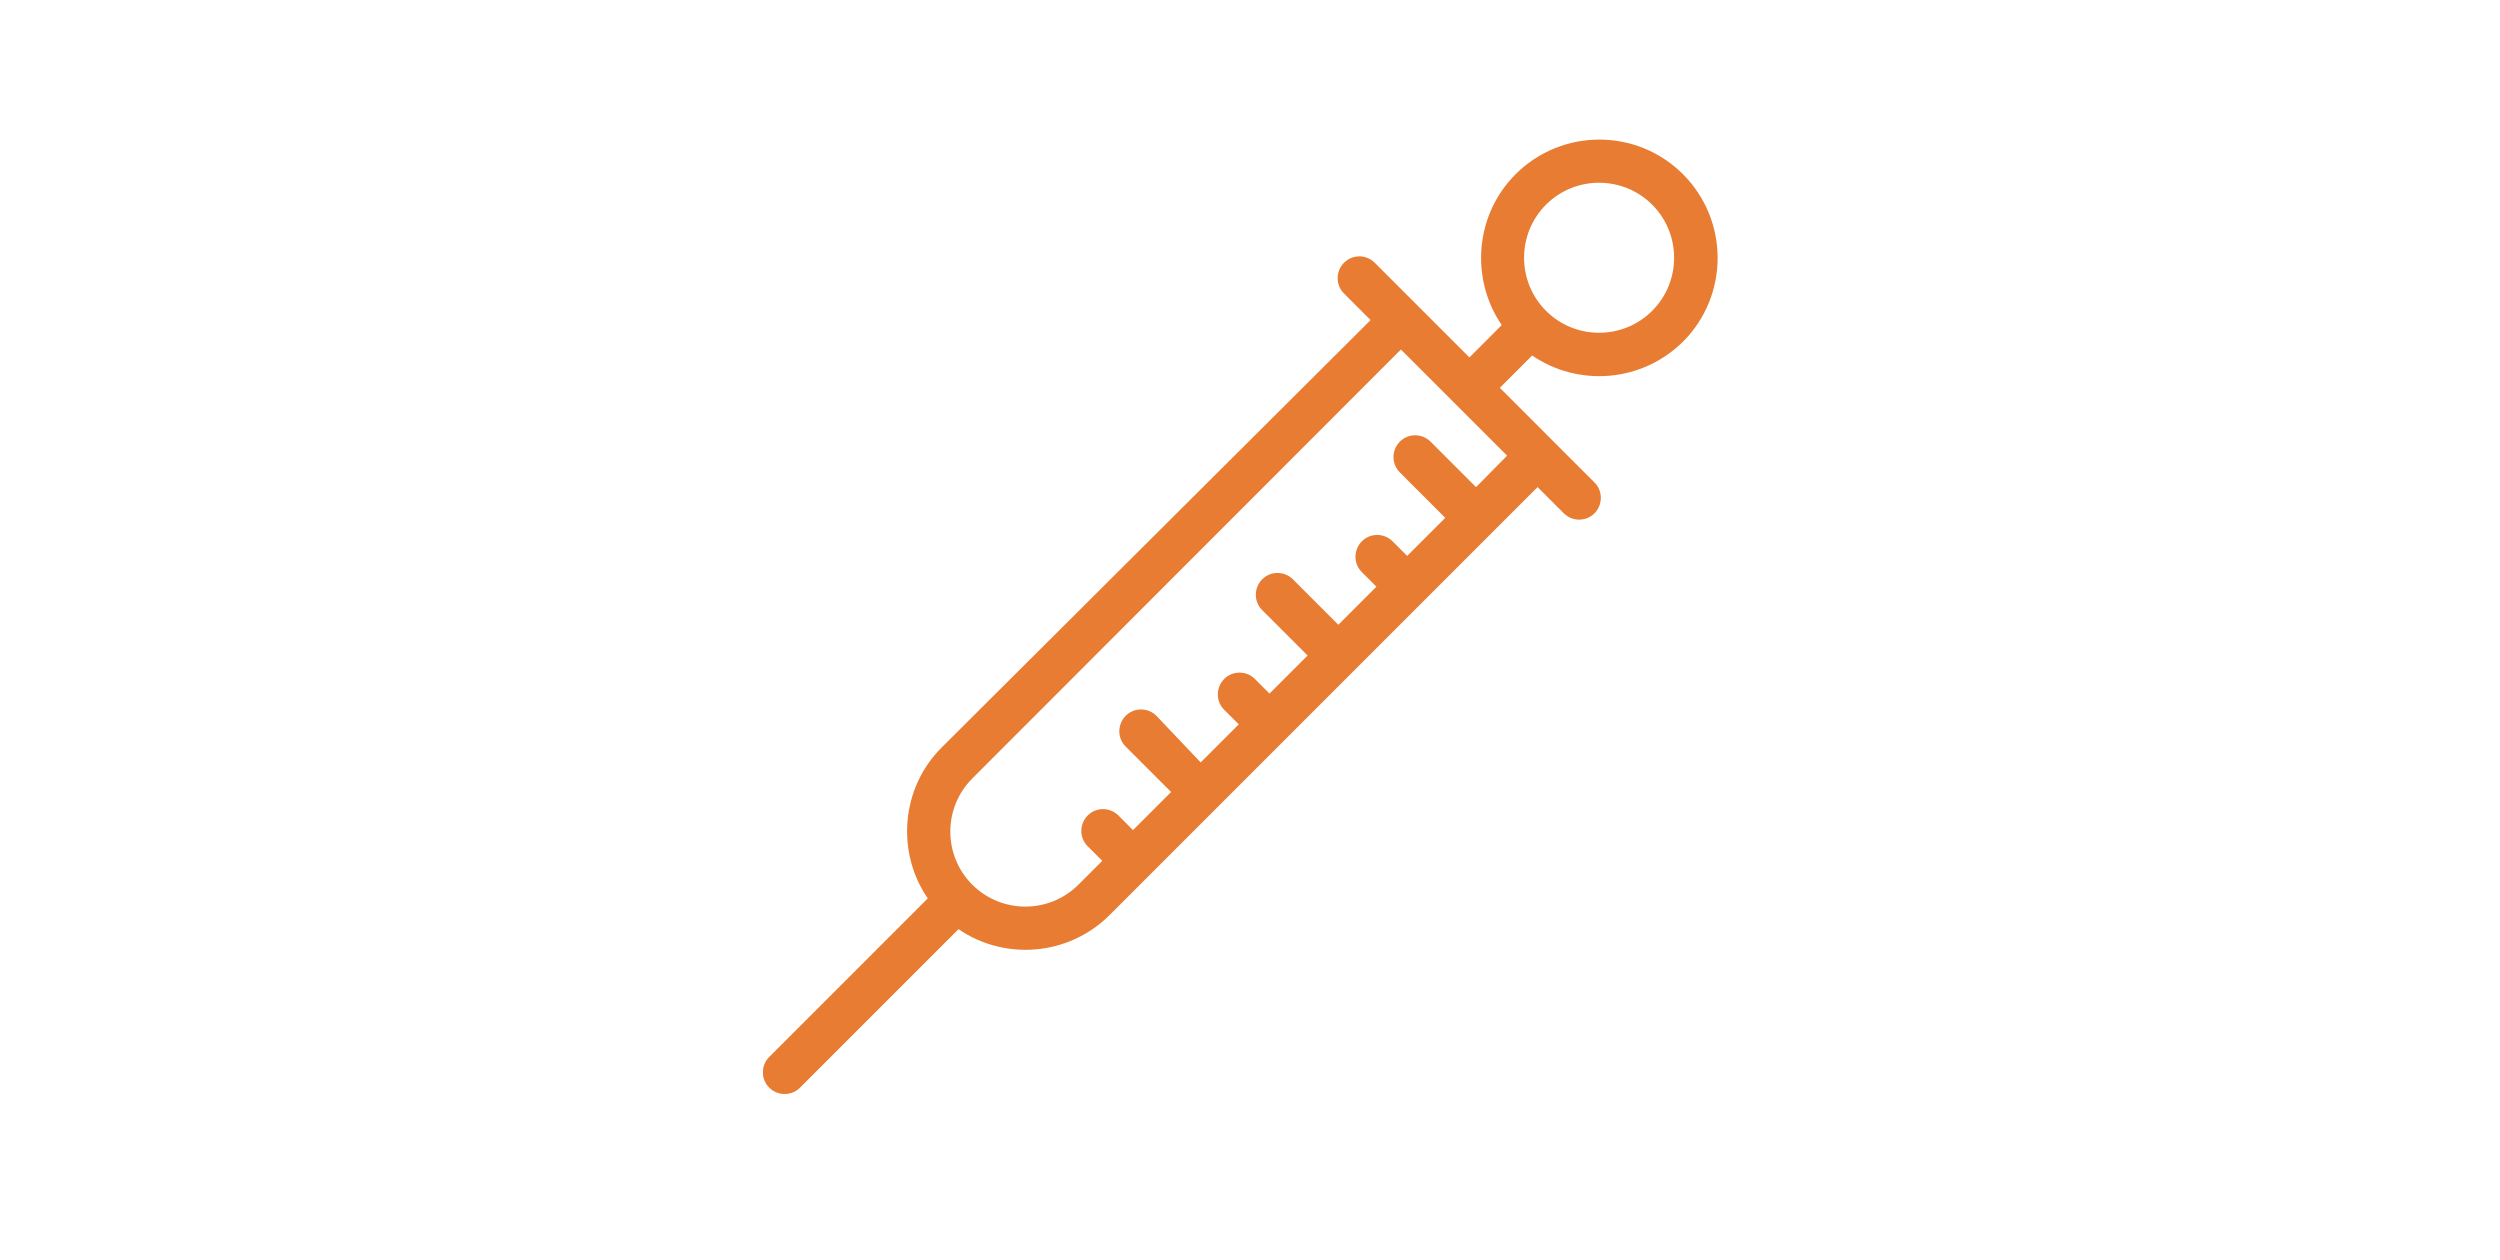 <?xml version="1.0" encoding="UTF-8"?>
<svg xmlns="http://www.w3.org/2000/svg" xmlns:xlink="http://www.w3.org/1999/xlink" version="1.1" viewBox="0 0 300 151.17">
  <defs>
    <style>
      .cls-1 {
        fill: none;
      }

      .cls-2 {
        fill: #e77c32;
      }

      .cls-3 {
        clip-path: url(#clippath);
      }
    </style>
    <clipPath id="clippath">
      <rect class="cls-1" x="91.56" y="16.71" width="114.56" height="114.56"/>
    </clipPath>
  </defs>
  <!-- Generator: Adobe Illustrator 28.6.0, SVG Export Plug-In . SVG Version: 1.2.0 Build 709)  -->
  <g>
    <g id="Layer_1">
      <g id="Layer_1-2" data-name="Layer_1">
        <g class="cls-3">
          <path class="cls-2" d="M177.12,58.45l-5.45-5.45c-1.02-1.02-2.68-1.02-3.69,0s-1.02,2.68,0,3.69l5.45,5.45-4.57,4.57-1.75-1.75c-1.02-1.02-2.68-1.02-3.69,0s-1.02,2.68,0,3.69l1.75,1.75-4.57,4.57-5.45-5.45c-1.02-1.02-2.68-1.02-3.69,0s-1.02,2.68,0,3.69l5.45,5.45-4.57,4.57-1.75-1.75c-1.02-1.02-2.68-1.02-3.69,0s-1.02,2.68,0,3.69l1.75,1.75-4.57,4.57-5.31-5.59c-1.02-1.02-2.68-1.02-3.69,0s-1.02,2.68,0,3.69l5.45,5.45-4.57,4.57-1.75-1.75c-1.02-1.02-2.68-1.02-3.69,0s-1.02,2.68,0,3.69l1.75,1.75-2.86,2.86c-3.51,3.51-9.23,3.51-12.74,0-3.51-3.51-3.51-9.23,0-12.74l51.44-51.48,12.74,12.74-3.69,3.74h-.02ZM185.52,24.56c3.51-3.51,9.23-3.51,12.74,0,3.51,3.51,3.51,9.23,0,12.74-3.51,3.51-9.23,3.51-12.74,0s-3.51-9.23,0-12.74M191.34,57.9l-11.36-11.36,3.88-3.88c5.54,3.79,13.16,3.23,18.1-1.66,5.54-5.54,5.54-14.54,0-20.09-5.54-5.55-14.54-5.54-20.09,0-4.89,4.89-5.45,12.56-1.66,18.1l-3.88,3.88c-4.29-4.29-7.06-7.06-11.36-11.36-1.02-1.02-2.68-1.02-3.69,0s-1.02,2.68,0,3.69l3.19,3.19-51.48,51.3c-4.89,4.89-5.45,12.56-1.66,18.1l-19.02,19.02c-1.02,1.02-1.02,2.68,0,3.69s2.68,1.02,3.69,0l19.02-19.02c5.54,3.79,13.16,3.23,18.1-1.66l51.39-51.39,3.14,3.14c1.02,1.02,2.68,1.02,3.69,0s1.02-2.68,0-3.69"/>
        </g>
      </g>
    </g>
  </g>
</svg>